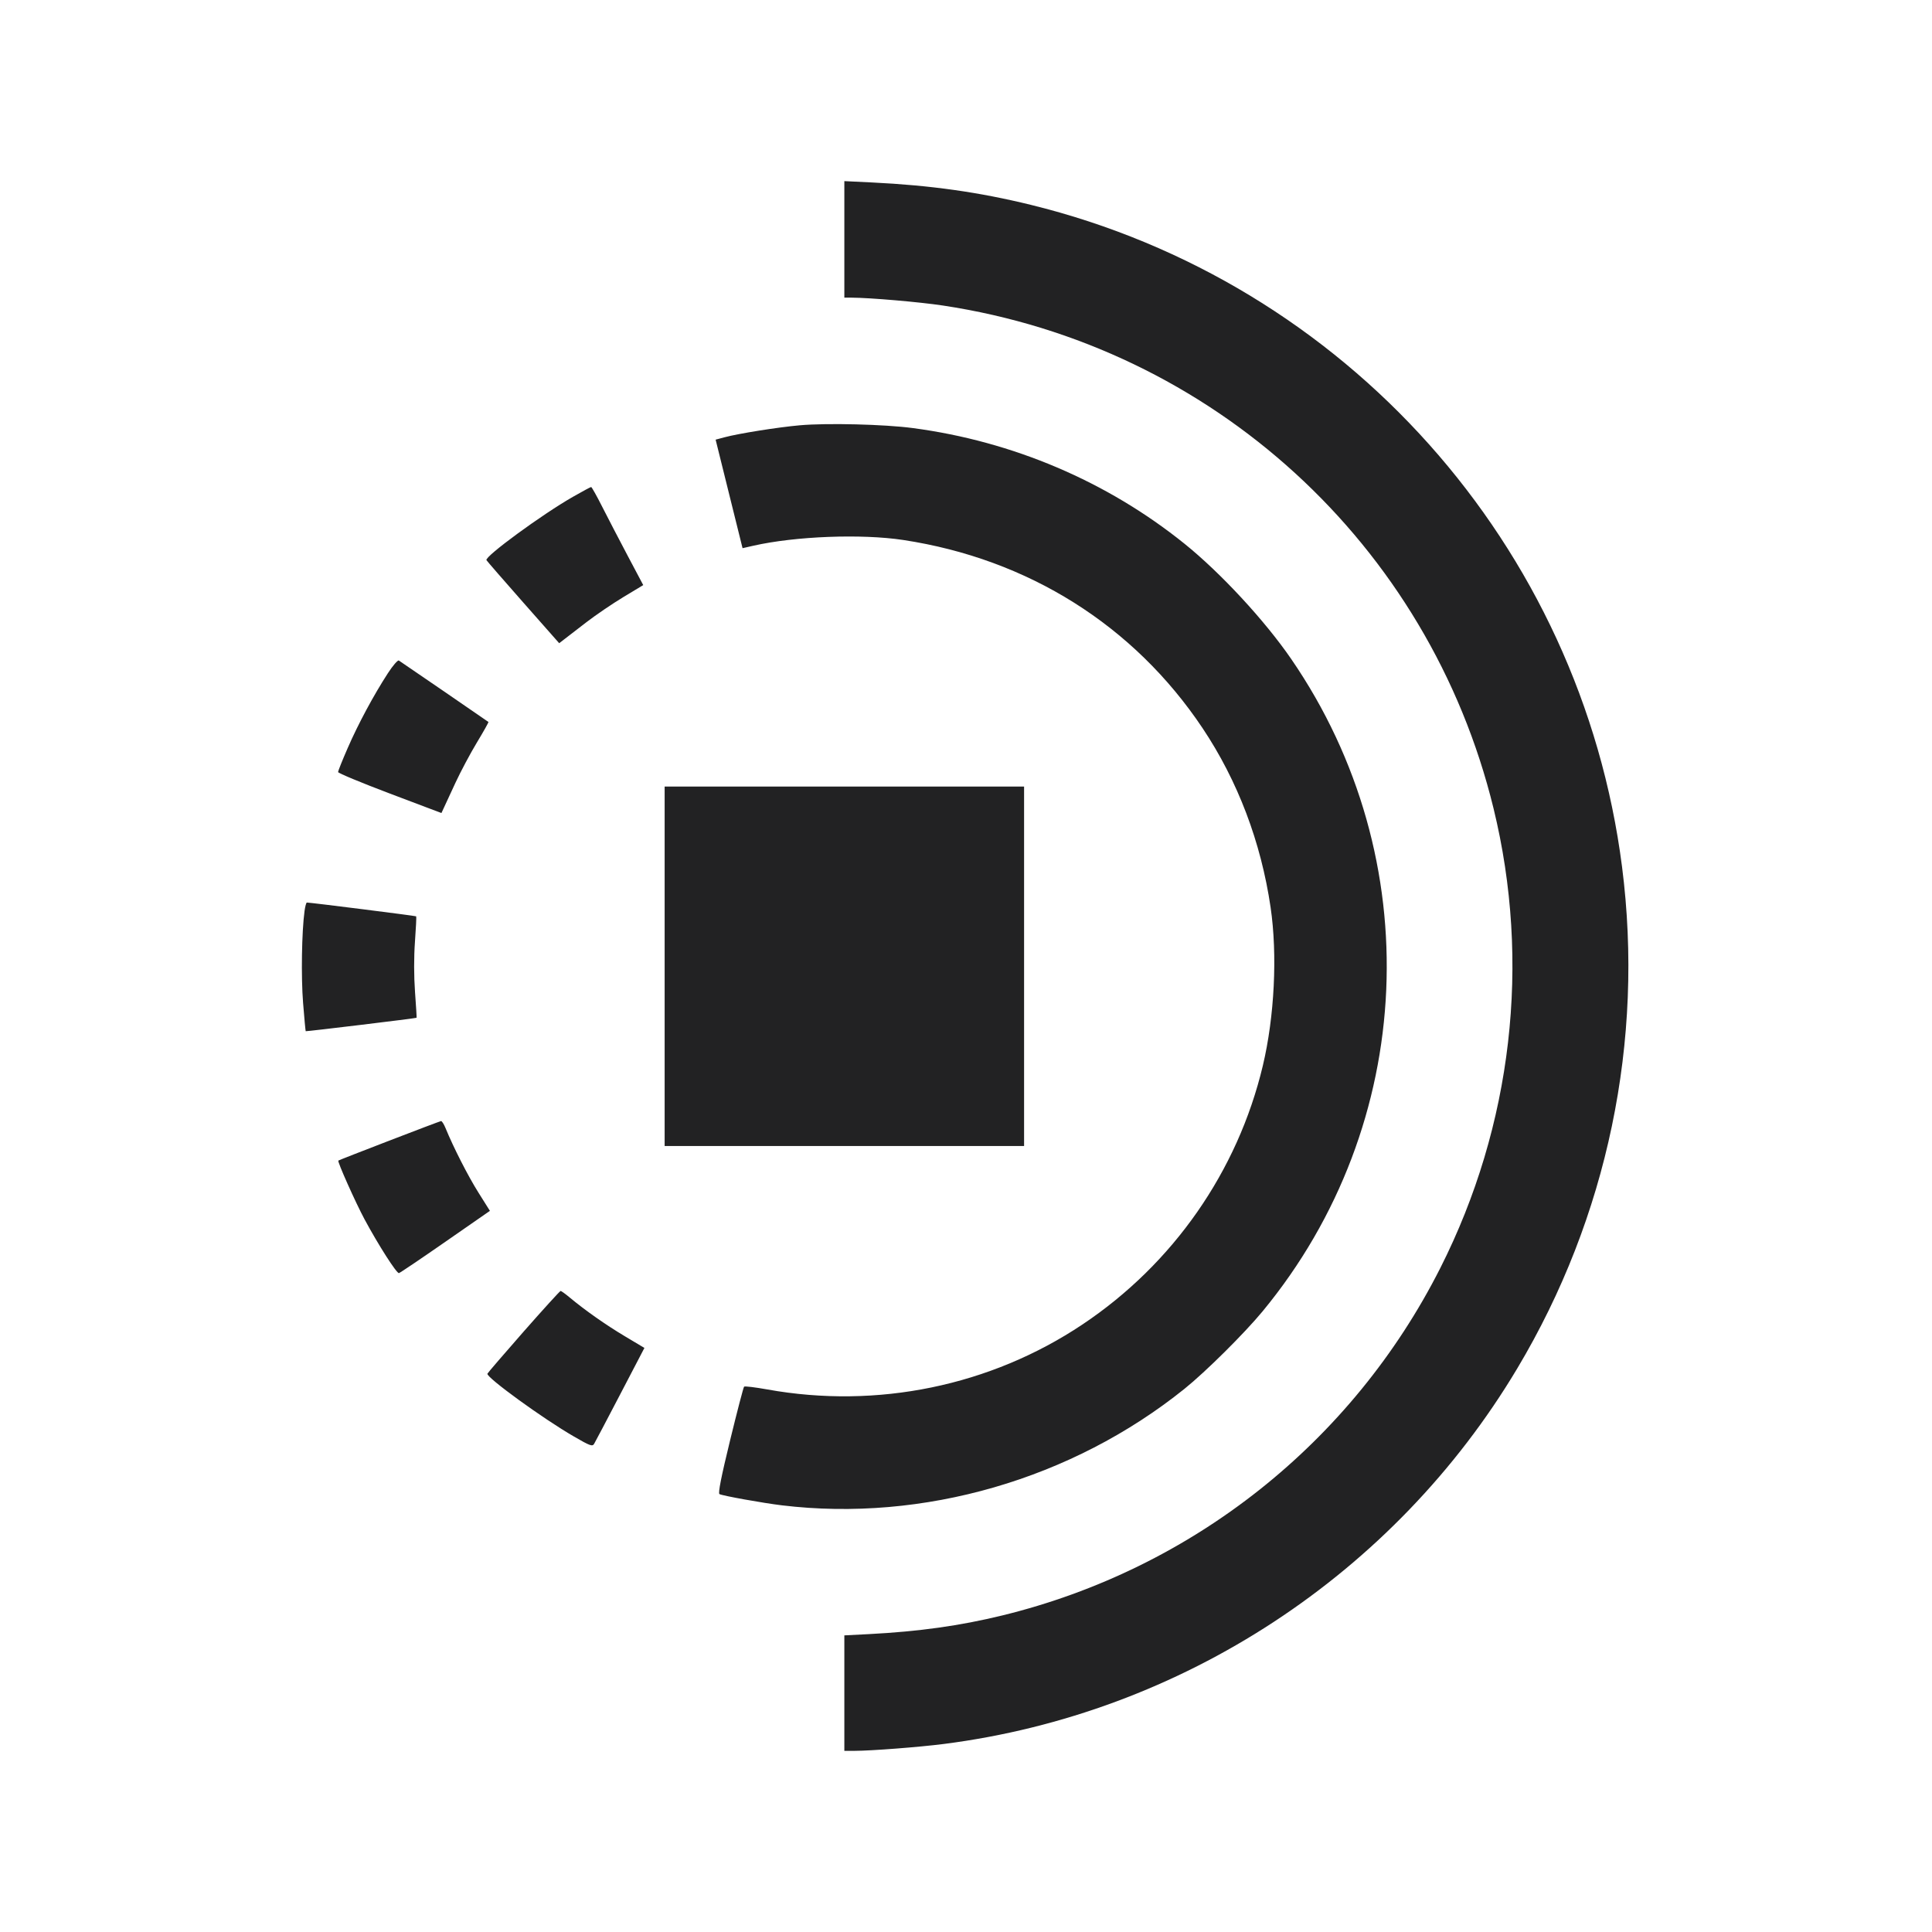 <?xml version="1.0" encoding="UTF-8"?> <svg xmlns="http://www.w3.org/2000/svg" width="64" height="64" viewBox="0 0 64 64" fill="none"><path fill-rule="evenodd" clip-rule="evenodd" d="M27.97 7.93V9.859L28.21 9.86C28.821 9.863 30.453 10.003 31.235 10.121C40.155 11.465 47.337 18.023 49.475 26.778C50.721 31.88 50.095 37.289 47.714 42.001C44.792 47.781 39.506 51.974 33.201 53.514C31.803 53.855 30.451 54.045 28.786 54.132L27.97 54.174V56.087V58L28.306 57.999C28.858 57.998 30.445 57.876 31.267 57.771C39.147 56.764 46.193 52.148 50.265 45.325C53.251 40.322 54.471 34.474 53.732 28.712C52.368 18.071 44.574 9.346 34.148 6.786C32.427 6.364 30.831 6.139 28.882 6.044L27.97 6V7.93ZM26.498 14.088C25.771 14.152 24.467 14.36 23.998 14.486L23.706 14.564L24.152 16.362L24.598 18.159L24.955 18.078C26.348 17.762 28.539 17.678 29.923 17.888C34.063 18.517 37.563 20.718 39.838 24.123C41.002 25.866 41.772 27.893 42.09 30.056C42.321 31.627 42.22 33.676 41.832 35.306C40.999 38.802 38.861 41.869 35.859 43.874C32.813 45.91 29.06 46.683 25.417 46.027C25.016 45.955 24.671 45.913 24.649 45.935C24.627 45.956 24.418 46.757 24.185 47.714C23.89 48.923 23.783 49.466 23.833 49.494C23.934 49.549 25.271 49.79 25.901 49.866C30.581 50.43 35.508 49.004 39.237 46.007C39.941 45.441 41.222 44.17 41.828 43.436C46.935 37.248 47.32 28.446 42.773 21.83C41.894 20.551 40.433 18.974 39.237 18.011C36.676 15.949 33.548 14.617 30.235 14.18C29.293 14.055 27.394 14.009 26.498 14.088ZM18.973 16.461C17.946 17.049 16.059 18.431 16.114 18.555C16.125 18.578 16.671 19.207 17.328 19.952L18.524 21.307L18.686 21.182C18.775 21.113 19.105 20.859 19.42 20.616C19.734 20.374 20.288 19.997 20.65 19.779L21.308 19.382L20.795 18.414C20.513 17.881 20.133 17.15 19.95 16.789C19.768 16.428 19.602 16.133 19.583 16.133C19.563 16.133 19.288 16.28 18.973 16.461ZM12.85 22.3C12.376 23.03 11.866 23.98 11.52 24.775C11.343 25.18 11.199 25.54 11.199 25.575C11.199 25.61 11.969 25.93 12.911 26.286L14.623 26.933L14.7 26.767C14.743 26.675 14.918 26.297 15.089 25.927C15.26 25.558 15.58 24.957 15.8 24.593C16.02 24.229 16.191 23.924 16.18 23.916C16.094 23.853 13.264 21.911 13.213 21.881C13.177 21.859 13.014 22.047 12.85 22.3ZM22.017 32.009V37.963H27.97H33.924V32.009V26.055H27.97H22.017V32.009ZM10.089 30.174C9.995 30.858 9.971 32.36 10.04 33.222C10.08 33.731 10.12 34.153 10.127 34.16C10.142 34.173 13.783 33.733 13.8 33.715C13.806 33.71 13.782 33.325 13.748 32.861C13.71 32.331 13.709 31.712 13.746 31.197C13.779 30.745 13.797 30.367 13.787 30.355C13.772 30.338 10.328 29.903 10.166 29.898C10.144 29.897 10.11 30.021 10.089 30.174ZM12.894 37.786C11.979 38.138 11.22 38.435 11.208 38.446C11.171 38.478 11.774 39.828 12.078 40.395C12.536 41.246 13.142 42.193 13.216 42.173C13.254 42.164 13.947 41.696 14.757 41.133L16.229 40.111L15.849 39.506C15.505 38.96 15.017 38.002 14.759 37.37C14.705 37.238 14.638 37.133 14.61 37.137C14.582 37.141 13.809 37.433 12.894 37.786ZM17.343 44.114C16.692 44.856 16.153 45.482 16.146 45.506C16.109 45.63 17.982 46.991 19.008 47.584C19.544 47.895 19.623 47.924 19.68 47.831C19.715 47.773 20.104 47.034 20.545 46.189L21.347 44.652L20.699 44.265C20.066 43.888 19.371 43.398 18.863 42.974C18.725 42.858 18.593 42.764 18.57 42.765C18.547 42.766 17.995 43.373 17.343 44.114Z" fill="#222223"></path></svg> 